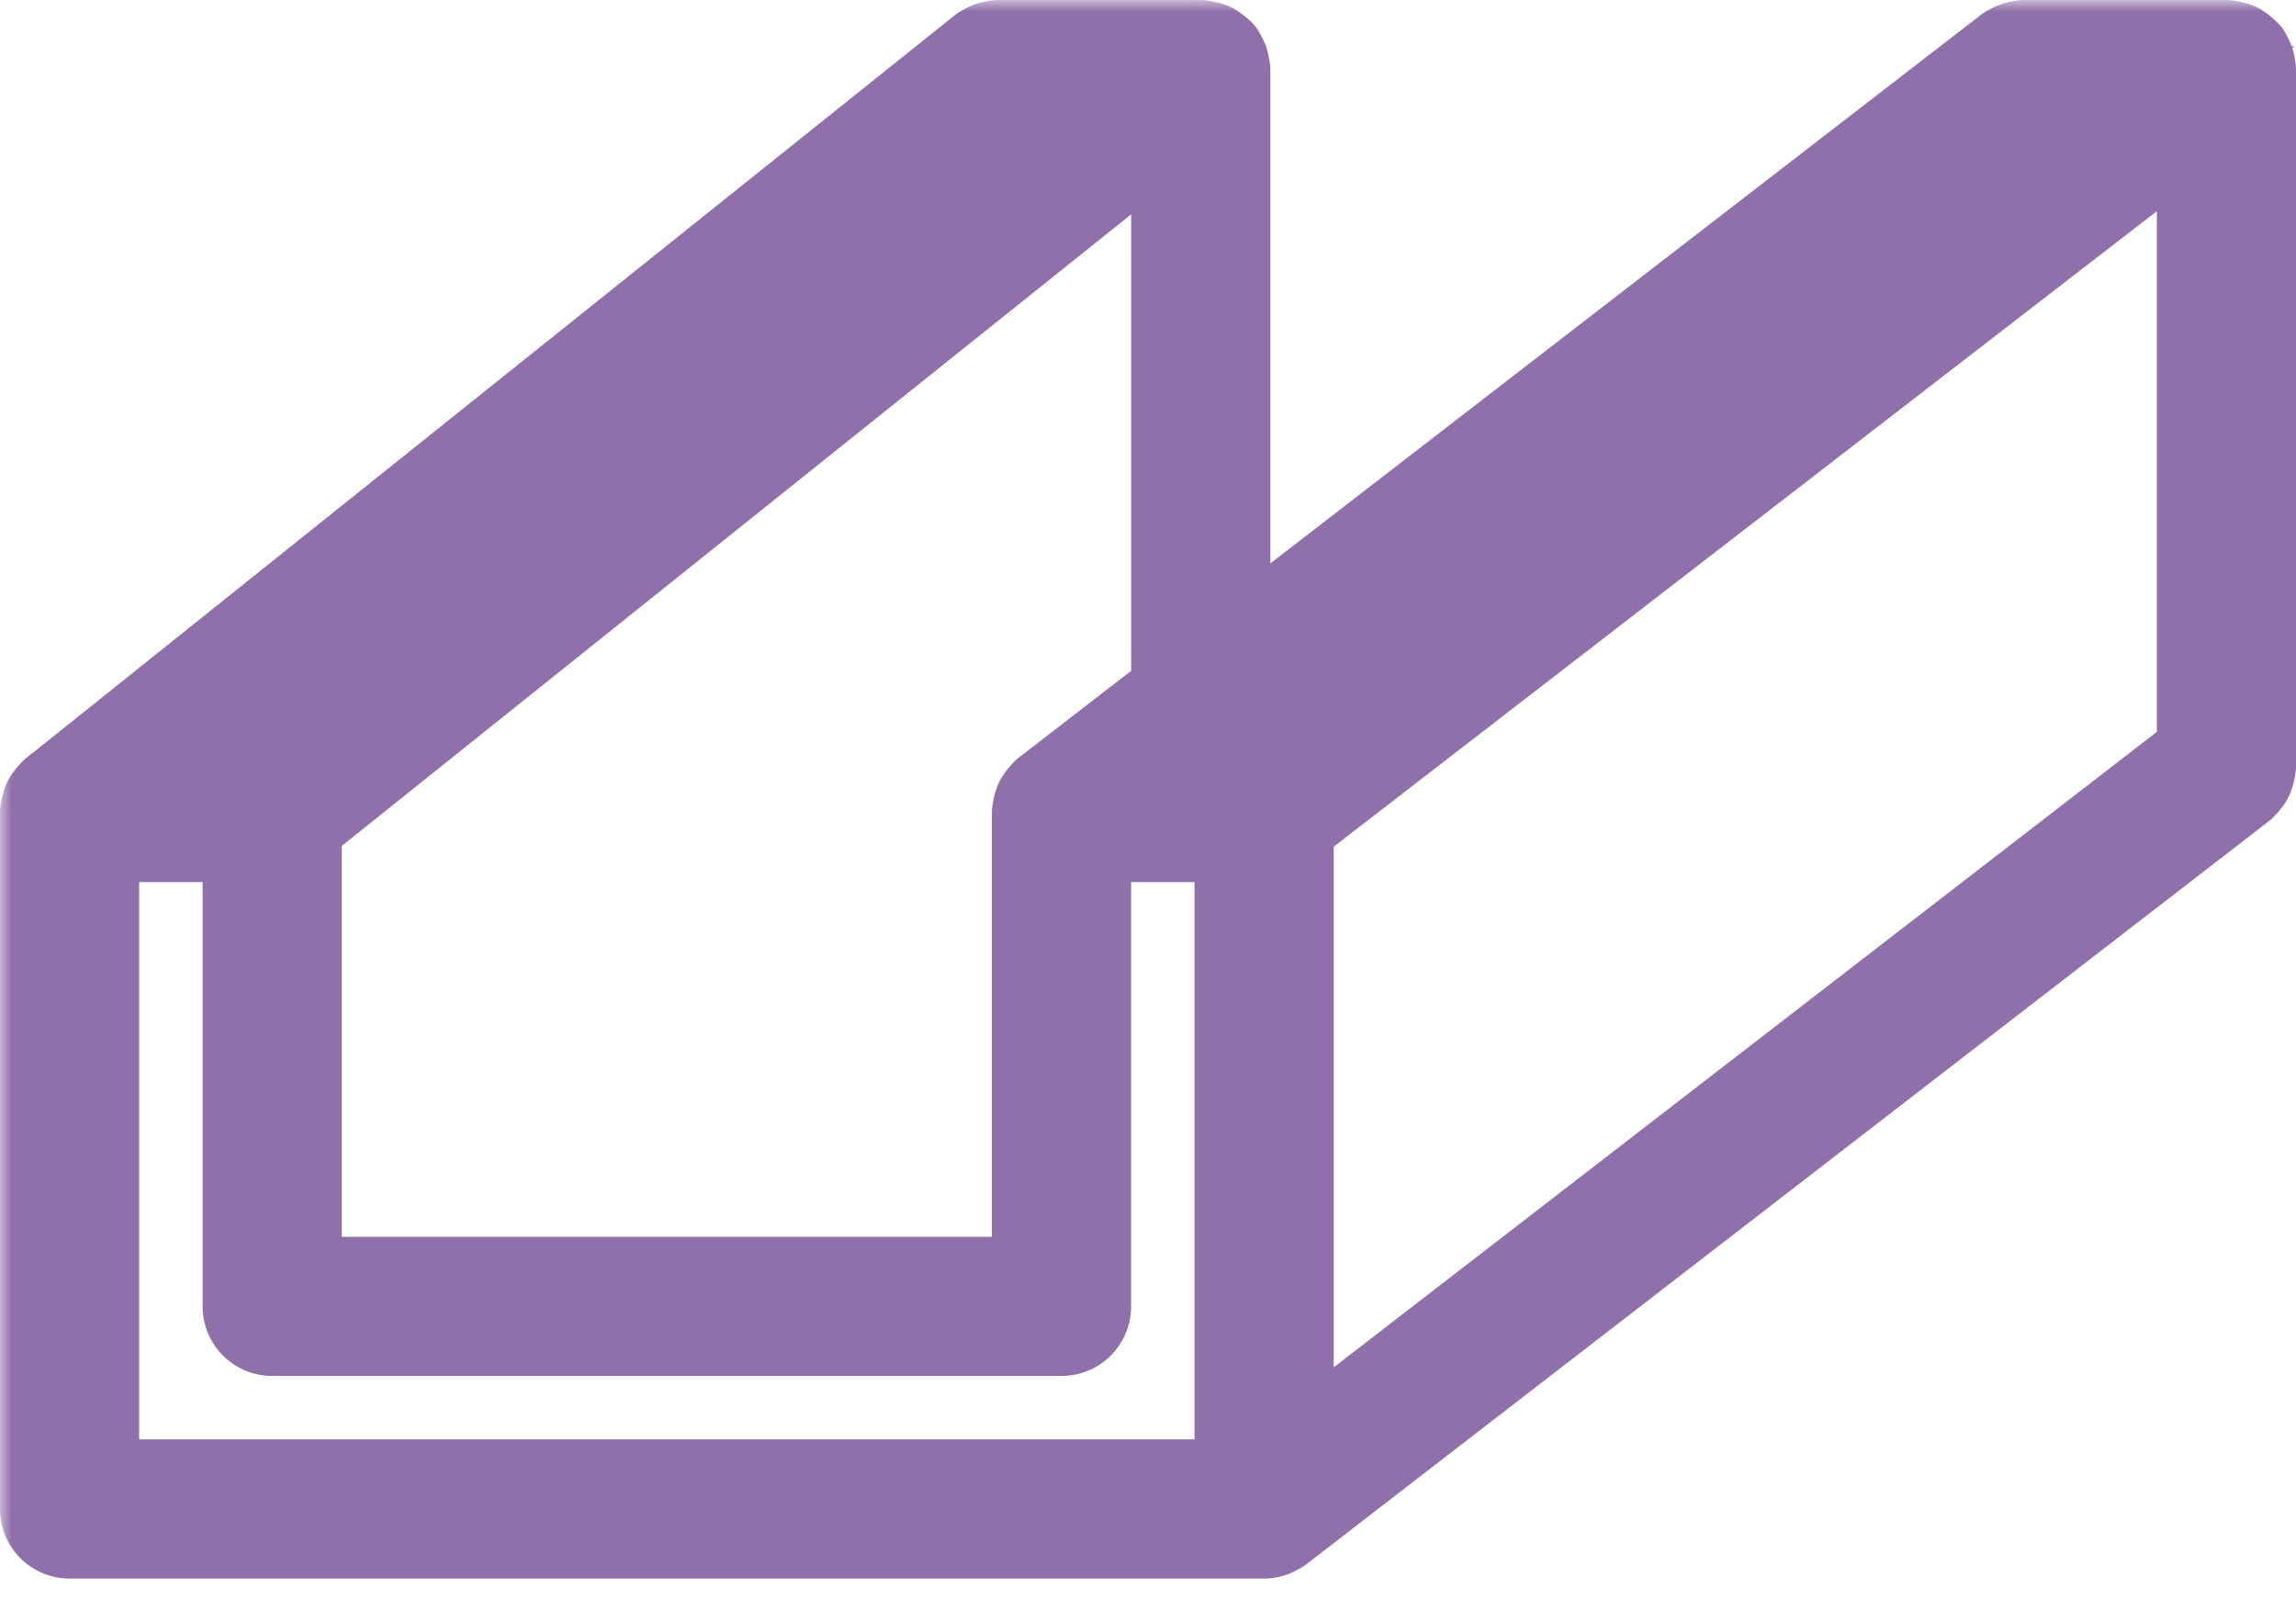 <svg xmlns="http://www.w3.org/2000/svg" fill="none" viewBox="0 0 99 69" height="69" width="99">
<mask fill="black" height="69" width="100" y="0" x="0" maskUnits="userSpaceOnUse" id="path-1-outside-1_3930_30995">
<rect height="69" width="100" fill="white"></rect>
<path d="M97 3.002C97 2.96 96.981 2.924 96.976 2.883C96.968 2.814 96.958 2.748 96.936 2.681C96.914 2.617 96.882 2.56 96.848 2.503C96.827 2.466 96.819 2.425 96.792 2.39C96.778 2.372 96.758 2.364 96.742 2.347C96.698 2.297 96.647 2.259 96.595 2.219C96.542 2.179 96.492 2.139 96.435 2.111C96.383 2.086 96.329 2.073 96.273 2.057C96.202 2.036 96.132 2.018 96.058 2.014C96.037 2.013 96.021 2.002 96 2.002H87.265C87.223 2.002 87.187 2.021 87.146 2.026C87.079 2.034 87.013 2.044 86.948 2.066C86.881 2.089 86.822 2.122 86.762 2.157C86.727 2.178 86.687 2.185 86.654 2.21L52.774 28.362V3.001C52.774 2.957 52.754 2.918 52.749 2.876C52.74 2.807 52.731 2.741 52.708 2.674C52.685 2.608 52.65 2.551 52.614 2.492C52.592 2.455 52.584 2.412 52.555 2.377C52.543 2.362 52.526 2.356 52.513 2.342C52.465 2.289 52.409 2.249 52.351 2.207C52.303 2.172 52.258 2.134 52.205 2.108C52.148 2.081 52.088 2.068 52.026 2.052C51.96 2.034 51.896 2.015 51.828 2.011C51.808 2.01 51.793 2 51.773 2C51.771 2 51.77 2.001 51.768 2.001H43.038C42.993 2.001 42.955 2.021 42.911 2.027C42.843 2.035 42.777 2.044 42.711 2.067C42.644 2.09 42.586 2.126 42.527 2.162C42.49 2.184 42.448 2.193 42.414 2.221L2.375 34.25C2.36 34.262 2.354 34.279 2.34 34.292C2.287 34.339 2.248 34.395 2.206 34.451C2.17 34.501 2.131 34.547 2.105 34.601C2.079 34.655 2.067 34.714 2.051 34.773C2.033 34.841 2.014 34.907 2.01 34.978C2.01 34.996 2 35.012 2 35.031V65.059C2 65.612 2.448 66.059 3 66.059H54.506C54.626 66.059 54.746 66.032 54.861 65.988C54.902 65.971 54.937 65.948 54.975 65.926C55.022 65.901 55.073 65.884 55.117 65.851L96.611 33.82C96.629 33.807 96.636 33.787 96.652 33.773C96.705 33.727 96.745 33.673 96.787 33.617C96.824 33.568 96.862 33.521 96.889 33.467C96.916 33.411 96.931 33.352 96.948 33.292C96.967 33.225 96.984 33.161 96.988 33.092C96.99 33.071 97.001 33.052 97.001 33.03L97 3.002ZM43.389 4.002H48.922L11.385 34.031H5.851L43.389 4.002ZM4 36.031H10.736V56.324C10.736 56.877 11.184 57.324 11.736 57.324H45.771C46.323 57.324 46.771 56.877 46.771 56.324V36.031H53.506V64.059H4V36.031ZM87.605 4.002H93.066L54.165 34.031H48.703L87.605 4.002ZM55.506 35.523L95 5.036V32.538L55.506 63.023V35.523ZM45.16 34.239C45.143 34.252 45.135 34.272 45.119 34.286C45.066 34.332 45.025 34.386 44.983 34.443C44.946 34.493 44.908 34.539 44.881 34.594C44.854 34.649 44.84 34.708 44.823 34.768C44.804 34.835 44.786 34.899 44.782 34.969C44.781 34.99 44.769 35.009 44.769 35.031V55.324H12.736V35.511L50.774 5.081V29.906L45.16 34.239Z"></path>
</mask>
<path fill="#9070AB" d="M97 3.002C97 2.96 96.981 2.924 96.976 2.883C96.968 2.814 96.958 2.748 96.936 2.681C96.914 2.617 96.882 2.56 96.848 2.503C96.827 2.466 96.819 2.425 96.792 2.39C96.778 2.372 96.758 2.364 96.742 2.347C96.698 2.297 96.647 2.259 96.595 2.219C96.542 2.179 96.492 2.139 96.435 2.111C96.383 2.086 96.329 2.073 96.273 2.057C96.202 2.036 96.132 2.018 96.058 2.014C96.037 2.013 96.021 2.002 96 2.002H87.265C87.223 2.002 87.187 2.021 87.146 2.026C87.079 2.034 87.013 2.044 86.948 2.066C86.881 2.089 86.822 2.122 86.762 2.157C86.727 2.178 86.687 2.185 86.654 2.21L52.774 28.362V3.001C52.774 2.957 52.754 2.918 52.749 2.876C52.74 2.807 52.731 2.741 52.708 2.674C52.685 2.608 52.65 2.551 52.614 2.492C52.592 2.455 52.584 2.412 52.555 2.377C52.543 2.362 52.526 2.356 52.513 2.342C52.465 2.289 52.409 2.249 52.351 2.207C52.303 2.172 52.258 2.134 52.205 2.108C52.148 2.081 52.088 2.068 52.026 2.052C51.96 2.034 51.896 2.015 51.828 2.011C51.808 2.01 51.793 2 51.773 2C51.771 2 51.77 2.001 51.768 2.001H43.038C42.993 2.001 42.955 2.021 42.911 2.027C42.843 2.035 42.777 2.044 42.711 2.067C42.644 2.09 42.586 2.126 42.527 2.162C42.49 2.184 42.448 2.193 42.414 2.221L2.375 34.25C2.36 34.262 2.354 34.279 2.34 34.292C2.287 34.339 2.248 34.395 2.206 34.451C2.17 34.501 2.131 34.547 2.105 34.601C2.079 34.655 2.067 34.714 2.051 34.773C2.033 34.841 2.014 34.907 2.01 34.978C2.01 34.996 2 35.012 2 35.031V65.059C2 65.612 2.448 66.059 3 66.059H54.506C54.626 66.059 54.746 66.032 54.861 65.988C54.902 65.971 54.937 65.948 54.975 65.926C55.022 65.901 55.073 65.884 55.117 65.851L96.611 33.82C96.629 33.807 96.636 33.787 96.652 33.773C96.705 33.727 96.745 33.673 96.787 33.617C96.824 33.568 96.862 33.521 96.889 33.467C96.916 33.411 96.931 33.352 96.948 33.292C96.967 33.225 96.984 33.161 96.988 33.092C96.99 33.071 97.001 33.052 97.001 33.03L97 3.002ZM43.389 4.002H48.922L11.385 34.031H5.851L43.389 4.002ZM4 36.031H10.736V56.324C10.736 56.877 11.184 57.324 11.736 57.324H45.771C46.323 57.324 46.771 56.877 46.771 56.324V36.031H53.506V64.059H4V36.031ZM87.605 4.002H93.066L54.165 34.031H48.703L87.605 4.002ZM55.506 35.523L95 5.036V32.538L55.506 63.023V35.523ZM45.16 34.239C45.143 34.252 45.135 34.272 45.119 34.286C45.066 34.332 45.025 34.386 44.983 34.443C44.946 34.493 44.908 34.539 44.881 34.594C44.854 34.649 44.84 34.708 44.823 34.768C44.804 34.835 44.786 34.899 44.782 34.969C44.781 34.99 44.769 35.009 44.769 35.031V55.324H12.736V35.511L50.774 5.081V29.906L45.16 34.239Z"></path>
<path mask="url(#path-1-outside-1_3930_30995)" fill="#9070AB" d="M97 3.002H95V3.002L97 3.002ZM96.976 2.883L94.989 3.113L94.991 3.125L96.976 2.883ZM96.936 2.681L98.836 2.057L98.832 2.044L98.827 2.031L96.936 2.681ZM96.848 2.503L95.109 3.49L95.119 3.509L95.13 3.528L96.848 2.503ZM96.792 2.39L98.376 1.168L98.371 1.162L96.792 2.39ZM96.742 2.347L95.241 3.668L95.263 3.693L95.286 3.718L96.742 2.347ZM96.595 2.219L97.814 0.634L97.807 0.628L97.8 0.623L96.595 2.219ZM96.435 2.111L97.317 0.316L97.309 0.312L97.302 0.308L96.435 2.111ZM96.273 2.057L95.706 3.975L95.715 3.978L95.724 3.98L96.273 2.057ZM96.058 2.014L96.166 0.017L96.153 0.016L96.058 2.014ZM87.146 2.026L87.383 4.012L87.388 4.011L87.146 2.026ZM86.948 2.066L86.307 0.172L86.299 0.174L86.948 2.066ZM86.762 2.157L85.754 0.429L85.744 0.436L85.733 0.442L86.762 2.157ZM86.654 2.21L85.446 0.616L85.439 0.621L85.432 0.627L86.654 2.21ZM52.774 28.362H50.774V32.432L53.996 29.945L52.774 28.362ZM52.749 2.876L54.735 2.64L54.734 2.628L54.732 2.617L52.749 2.876ZM52.708 2.674L54.6 2.025L54.597 2.016L52.708 2.674ZM52.614 2.492L50.895 3.514L50.901 3.524L50.907 3.534L52.614 2.492ZM52.555 2.377L50.993 3.626L51.004 3.64L51.015 3.653L52.555 2.377ZM52.513 2.342L51.031 3.685L51.039 3.694L51.047 3.703L52.513 2.342ZM52.351 2.207L51.173 3.823L51.178 3.827L52.351 2.207ZM52.205 2.108L53.086 0.312L53.074 0.306L53.061 0.301L52.205 2.108ZM52.026 2.052L51.5 3.982L51.513 3.985L51.526 3.989L52.026 2.052ZM51.828 2.011L51.945 0.014L51.937 0.014L51.928 0.013L51.828 2.011ZM42.911 2.027L43.145 4.013L43.163 4.011L43.181 4.009L42.911 2.027ZM42.711 2.067L43.36 3.959L43.369 3.956L42.711 2.067ZM42.527 2.162L43.549 3.881L43.559 3.875L43.569 3.869L42.527 2.162ZM42.414 2.221L43.663 3.783L43.674 3.774L43.685 3.765L42.414 2.221ZM2.375 34.25L1.126 32.688L1.126 32.688L2.375 34.25ZM2.34 34.292L3.667 35.788L3.684 35.773L3.701 35.758L2.34 34.292ZM2.206 34.451L0.606 33.251L0.594 33.267L0.583 33.282L2.206 34.451ZM2.051 34.773L0.121 34.249L0.118 34.261L2.051 34.773ZM2.01 34.978L0.013 34.865L0.01 34.922V34.978H2.01ZM54.861 65.988L55.576 67.856L55.602 67.846L55.627 67.835L54.861 65.988ZM54.975 65.926L54.036 64.16L54.004 64.177L53.973 64.195L54.975 65.926ZM55.117 65.851L56.317 67.451L56.328 67.443L56.339 67.434L55.117 65.851ZM96.611 33.82L95.44 32.199L95.414 32.217L95.389 32.237L96.611 33.82ZM96.652 33.773L95.341 32.263L95.335 32.268L96.652 33.773ZM96.787 33.617L95.191 32.412L95.187 32.417L96.787 33.617ZM96.889 33.467L98.678 34.361L98.684 34.349L98.691 34.336L96.889 33.467ZM96.948 33.292L95.024 32.746L95.024 32.747L96.948 33.292ZM96.988 33.092L94.997 32.902L94.993 32.939L94.991 32.976L96.988 33.092ZM97.001 33.03H99.001V33.03L97.001 33.03ZM43.389 4.002V2.002H42.688L42.14 2.44L43.389 4.002ZM48.922 4.002L50.171 5.564L54.624 2.002H48.922V4.002ZM11.385 34.031V36.031H12.087L12.634 35.593L11.385 34.031ZM5.851 34.031L4.602 32.469L0.149 36.031H5.851V34.031ZM4 36.031V34.031H2V36.031H4ZM10.736 36.031H12.736V34.031H10.736V36.031ZM46.771 36.031V34.031H44.771V36.031H46.771ZM53.506 36.031H55.506V34.031H53.506V36.031ZM53.506 64.059V66.059H55.506V64.059H53.506ZM4 64.059H2V66.059H4V64.059ZM87.605 4.002V2.002H86.923L86.383 2.419L87.605 4.002ZM93.066 4.002L94.288 5.585L98.93 2.002H93.066V4.002ZM54.165 34.031V36.031H54.847L55.387 35.614L54.165 34.031ZM48.703 34.031L47.481 32.448L42.839 36.031H48.703V34.031ZM55.506 35.523L54.284 33.94L53.506 34.54V35.523H55.506ZM95 5.036H97V0.966L93.778 3.453L95 5.036ZM95 32.538L96.222 34.121L97 33.521V32.538H95ZM55.506 63.023H53.506V67.093L56.728 64.606L55.506 63.023ZM45.16 34.239L46.375 35.828L46.382 35.822L45.16 34.239ZM45.119 34.286L46.43 35.797L46.436 35.791L45.119 34.286ZM44.983 34.443L46.591 35.633L46.593 35.629L44.983 34.443ZM44.823 34.768L46.747 35.314L46.747 35.313L44.823 34.768ZM44.782 34.969L42.785 34.855L42.785 34.864L42.784 34.874L44.782 34.969ZM44.769 55.324V57.324H46.769V55.324H44.769ZM12.736 55.324H10.736V57.324H12.736V55.324ZM12.736 35.511L11.487 33.949L10.736 34.55V35.511H12.736ZM50.774 5.081H52.774V0.92L49.525 3.519L50.774 5.081ZM50.774 29.906L51.996 31.489L52.774 30.889V29.906H50.774ZM99 3.002C99 2.84 98.981 2.703 98.963 2.603C98.945 2.508 98.924 2.432 98.917 2.407C98.916 2.405 98.907 2.373 98.912 2.388C98.912 2.39 98.916 2.403 98.921 2.421C98.93 2.458 98.949 2.537 98.961 2.641L94.991 3.125C95.006 3.249 95.029 3.348 95.043 3.405C95.05 3.433 95.057 3.456 95.06 3.467C95.061 3.472 95.063 3.477 95.063 3.478C95.064 3.48 95.063 3.479 95.063 3.477C95.061 3.473 95.057 3.457 95.052 3.435C95.046 3.412 95.039 3.38 95.031 3.34C95.016 3.259 95 3.143 95 3.002H99ZM98.963 2.653C98.951 2.548 98.923 2.32 98.836 2.057L95.036 3.305C94.993 3.176 94.985 3.08 94.989 3.113L98.963 2.653ZM98.827 2.031C98.734 1.758 98.609 1.552 98.566 1.478L95.13 3.528C95.141 3.545 95.13 3.529 95.115 3.499C95.099 3.466 95.071 3.408 95.045 3.331L98.827 2.031ZM98.587 1.516C98.632 1.595 98.66 1.659 98.671 1.685C98.677 1.698 98.681 1.707 98.68 1.705C98.68 1.704 98.68 1.704 98.679 1.702C98.678 1.701 98.678 1.699 98.677 1.697C98.675 1.693 98.672 1.686 98.669 1.678C98.647 1.626 98.557 1.404 98.376 1.168L95.208 3.612C95.128 3.508 95.073 3.413 95.036 3.342C95.001 3.275 94.979 3.223 94.975 3.213C94.974 3.21 94.971 3.204 94.976 3.216C94.979 3.223 94.987 3.242 94.997 3.265C95.016 3.31 95.053 3.393 95.109 3.49L98.587 1.516ZM98.371 1.162C98.269 1.031 98.167 0.933 98.09 0.866C98.018 0.804 97.956 0.76 97.945 0.752C97.943 0.75 97.942 0.749 97.941 0.748C97.94 0.748 97.94 0.747 97.939 0.747C97.939 0.747 97.939 0.747 97.939 0.747C97.939 0.747 97.941 0.749 97.945 0.751C97.952 0.757 97.97 0.77 97.992 0.787C98.037 0.823 98.114 0.886 98.198 0.976L95.286 3.718C95.378 3.816 95.463 3.887 95.517 3.929C95.544 3.95 95.566 3.967 95.577 3.975C95.583 3.98 95.588 3.983 95.59 3.984C95.593 3.987 95.591 3.985 95.59 3.985C95.587 3.983 95.573 3.972 95.553 3.957C95.534 3.942 95.505 3.919 95.471 3.89C95.402 3.83 95.308 3.74 95.213 3.618L98.371 1.162ZM98.243 1.026C98.045 0.8 97.82 0.638 97.814 0.634L95.376 3.804C95.397 3.82 95.398 3.821 95.404 3.826C95.406 3.828 95.399 3.822 95.386 3.812C95.362 3.791 95.305 3.742 95.241 3.668L98.243 1.026ZM97.8 0.623C97.796 0.62 97.793 0.617 97.785 0.611C97.779 0.607 97.769 0.599 97.759 0.591C97.738 0.576 97.706 0.552 97.669 0.526C97.594 0.473 97.473 0.393 97.317 0.316L95.553 3.906C95.454 3.857 95.386 3.811 95.364 3.795C95.353 3.787 95.347 3.783 95.353 3.787C95.355 3.789 95.359 3.791 95.365 3.797C95.371 3.801 95.38 3.808 95.39 3.815L97.8 0.623ZM97.302 0.308C97.155 0.238 97.028 0.195 96.948 0.17C96.909 0.158 96.874 0.148 96.855 0.143C96.826 0.135 96.832 0.137 96.822 0.134L95.724 3.98C95.737 3.984 95.748 3.987 95.756 3.989C95.766 3.992 95.769 3.993 95.774 3.994C95.782 3.997 95.775 3.995 95.763 3.991C95.737 3.983 95.663 3.959 95.568 3.913L97.302 0.308ZM96.84 0.139C96.74 0.11 96.485 0.034 96.166 0.017L95.95 4.011C95.859 4.006 95.789 3.994 95.748 3.985C95.71 3.977 95.689 3.97 95.706 3.975L96.84 0.139ZM96.153 0.016C96.311 0.024 96.438 0.049 96.519 0.069C96.559 0.079 96.59 0.088 96.606 0.093C96.619 0.097 96.633 0.101 96.623 0.098C96.618 0.096 96.596 0.089 96.568 0.082C96.539 0.073 96.496 0.062 96.443 0.05C96.334 0.026 96.183 0.002 96 0.002V4.002C95.915 4.002 95.836 3.996 95.766 3.988C95.696 3.979 95.636 3.968 95.587 3.957C95.539 3.947 95.501 3.936 95.476 3.929C95.463 3.926 95.453 3.923 95.447 3.921C95.44 3.919 95.436 3.918 95.435 3.918C95.435 3.917 95.435 3.917 95.435 3.917C95.435 3.917 95.436 3.918 95.436 3.918C95.437 3.918 95.439 3.919 95.442 3.92C95.447 3.921 95.455 3.924 95.466 3.927C95.487 3.933 95.523 3.943 95.567 3.954C95.657 3.976 95.794 4.004 95.963 4.012L96.153 0.016ZM96 0.002H87.265V4.002H96V0.002ZM87.265 0.002C87.103 0.002 86.966 0.02 86.866 0.039C86.771 0.057 86.695 0.078 86.67 0.085C86.668 0.086 86.636 0.094 86.651 0.09C86.653 0.09 86.666 0.086 86.684 0.082C86.721 0.072 86.8 0.053 86.904 0.041L87.388 4.011C87.512 3.996 87.611 3.973 87.668 3.959C87.696 3.952 87.719 3.945 87.73 3.942C87.735 3.941 87.74 3.939 87.741 3.939C87.743 3.938 87.742 3.939 87.74 3.939C87.736 3.941 87.719 3.945 87.698 3.95C87.675 3.956 87.643 3.963 87.603 3.971C87.522 3.986 87.406 4.002 87.265 4.002V0.002ZM86.909 0.04C86.815 0.051 86.578 0.08 86.307 0.172L87.589 3.96C87.514 3.986 87.454 3.999 87.418 4.006C87.386 4.012 87.367 4.014 87.383 4.012L86.909 0.04ZM86.299 0.174C86.027 0.267 85.819 0.391 85.754 0.429L87.77 3.885C87.794 3.87 87.781 3.879 87.756 3.891C87.726 3.906 87.671 3.932 87.597 3.958L86.299 0.174ZM85.733 0.442C85.825 0.387 85.9 0.353 85.937 0.337C85.955 0.329 85.969 0.323 85.971 0.322C85.972 0.322 85.973 0.322 85.97 0.323C85.968 0.324 85.962 0.326 85.956 0.329C85.935 0.337 85.864 0.366 85.781 0.408C85.692 0.452 85.574 0.519 85.446 0.616L87.862 3.804C87.75 3.889 87.65 3.945 87.579 3.98C87.544 3.998 87.515 4.011 87.495 4.02C87.476 4.028 87.462 4.034 87.459 4.035C87.457 4.036 87.456 4.036 87.459 4.035C87.46 4.035 87.466 4.033 87.471 4.03C87.483 4.026 87.506 4.016 87.533 4.004C87.588 3.981 87.682 3.937 87.791 3.872L85.733 0.442ZM85.432 0.627L51.552 26.779L53.996 29.945L87.876 3.793L85.432 0.627ZM54.774 28.362V3.001H50.774V28.362H54.774ZM54.774 3.001C54.774 2.838 54.755 2.702 54.737 2.603C54.719 2.509 54.699 2.434 54.692 2.409C54.691 2.404 54.683 2.376 54.687 2.388C54.687 2.389 54.69 2.401 54.695 2.419C54.703 2.454 54.722 2.534 54.735 2.64L50.763 3.112C50.778 3.239 50.802 3.34 50.815 3.395C50.822 3.423 50.829 3.446 50.832 3.457C50.833 3.462 50.835 3.467 50.835 3.468C50.836 3.47 50.835 3.469 50.835 3.467C50.834 3.463 50.829 3.448 50.824 3.426C50.819 3.405 50.812 3.373 50.804 3.335C50.79 3.257 50.774 3.142 50.774 3.001H54.774ZM54.732 2.617C54.725 2.564 54.697 2.308 54.6 2.025L50.816 3.323C50.788 3.241 50.774 3.176 50.768 3.141C50.763 3.114 50.761 3.096 50.766 3.135L54.732 2.617ZM54.597 2.016C54.492 1.715 54.338 1.478 54.321 1.45L50.907 3.534C50.912 3.542 50.915 3.547 50.917 3.551C50.92 3.555 50.92 3.556 50.92 3.556C50.92 3.556 50.919 3.554 50.916 3.55C50.914 3.545 50.91 3.539 50.906 3.53C50.888 3.497 50.853 3.428 50.819 3.332L54.597 2.016ZM54.333 1.47C54.386 1.558 54.418 1.631 54.431 1.659C54.437 1.673 54.441 1.684 54.44 1.681C54.44 1.681 54.44 1.68 54.439 1.679C54.439 1.678 54.438 1.676 54.437 1.673C54.435 1.669 54.432 1.662 54.428 1.653C54.405 1.597 54.304 1.353 54.095 1.101L51.015 3.653C50.922 3.541 50.858 3.436 50.816 3.358C50.775 3.285 50.751 3.226 50.746 3.215C50.744 3.21 50.741 3.203 50.746 3.216C50.749 3.223 50.758 3.244 50.769 3.268C50.789 3.316 50.831 3.407 50.895 3.514L54.333 1.47ZM54.117 1.128C54.009 0.993 53.903 0.895 53.822 0.828C53.748 0.766 53.683 0.722 53.676 0.717C53.663 0.708 53.676 0.717 53.681 0.721C53.691 0.728 53.713 0.743 53.74 0.764C53.794 0.805 53.883 0.878 53.979 0.981L51.047 3.703C51.15 3.813 51.245 3.892 51.307 3.939C51.337 3.962 51.362 3.98 51.376 3.99C51.383 3.995 51.389 3.999 51.391 4C51.393 4.001 51.394 4.002 51.394 4.002C51.394 4.002 51.394 4.002 51.393 4.002C51.391 4 51.376 3.989 51.356 3.975C51.335 3.96 51.304 3.936 51.268 3.906C51.194 3.845 51.095 3.753 50.993 3.626L54.117 1.128ZM53.995 0.999C53.782 0.764 53.546 0.603 53.524 0.587L51.178 3.827C51.197 3.84 51.2 3.843 51.204 3.846C51.205 3.847 51.197 3.841 51.184 3.83C51.157 3.808 51.098 3.759 51.031 3.685L53.995 0.999ZM53.529 0.591C53.533 0.594 53.536 0.596 53.519 0.583C53.508 0.575 53.479 0.553 53.446 0.529C53.379 0.481 53.253 0.395 53.086 0.312L51.324 3.904C51.21 3.847 51.133 3.793 51.114 3.779C51.105 3.773 51.1 3.769 51.112 3.778C51.118 3.783 51.145 3.803 51.173 3.823L53.529 0.591ZM53.061 0.301C52.901 0.225 52.761 0.18 52.672 0.154C52.628 0.142 52.59 0.132 52.567 0.126C52.525 0.115 52.546 0.121 52.526 0.115L51.526 3.989C51.54 3.992 51.552 3.995 51.56 3.997C51.569 3.999 51.573 4 51.577 4.002C51.585 4.003 51.577 4.002 51.563 3.997C51.534 3.989 51.452 3.964 51.349 3.915L53.061 0.301ZM52.552 0.122C52.549 0.122 52.459 0.096 52.374 0.077C52.276 0.054 52.127 0.025 51.945 0.014L51.711 4.008C51.597 4.001 51.514 3.983 51.481 3.976C51.465 3.972 51.455 3.969 51.46 3.971C51.462 3.971 51.465 3.972 51.472 3.974C51.477 3.975 51.49 3.979 51.5 3.982L52.552 0.122ZM51.928 0.013C52.078 0.021 52.199 0.045 52.277 0.063C52.315 0.072 52.344 0.081 52.36 0.085C52.372 0.088 52.386 0.093 52.375 0.089C52.371 0.088 52.349 0.082 52.322 0.074C52.293 0.066 52.25 0.055 52.199 0.044C52.093 0.022 51.947 0 51.773 0V4C51.692 4 51.617 3.995 51.549 3.987C51.481 3.979 51.423 3.969 51.376 3.959C51.329 3.949 51.291 3.939 51.266 3.932C51.254 3.929 51.244 3.926 51.237 3.924C51.231 3.922 51.226 3.921 51.226 3.921C51.226 3.921 51.225 3.921 51.226 3.921C51.227 3.921 51.229 3.922 51.231 3.922C51.236 3.924 51.244 3.926 51.254 3.929C51.274 3.935 51.308 3.944 51.351 3.955C51.438 3.975 51.568 4 51.728 4.009L51.928 0.013ZM51.773 0C51.731 0 51.689 0.001 51.648 0.004C51.607 0.006 51.567 0.01 51.528 0.015C51.45 0.025 51.38 0.038 51.321 0.052C51.263 0.065 51.215 0.079 51.184 0.088C51.169 0.093 51.157 0.097 51.149 0.1C51.145 0.101 51.142 0.102 51.14 0.103C51.139 0.103 51.138 0.103 51.138 0.103C51.137 0.103 51.137 0.103 51.137 0.103C51.137 0.104 51.137 0.104 51.137 0.104C51.137 0.104 51.137 0.104 51.137 0.104C51.136 0.104 51.138 0.103 51.14 0.103C51.141 0.102 51.145 0.101 51.148 0.1C51.156 0.097 51.168 0.093 51.183 0.089C51.214 0.079 51.261 0.066 51.319 0.052C51.378 0.039 51.447 0.025 51.525 0.016C51.563 0.011 51.603 0.007 51.644 0.005C51.685 0.002 51.726 0.001 51.768 0.001V4.001C51.81 4.001 51.852 4 51.893 3.997C51.934 3.995 51.974 3.991 52.013 3.986C52.091 3.976 52.16 3.963 52.22 3.949C52.278 3.936 52.326 3.922 52.356 3.913C52.372 3.908 52.384 3.904 52.392 3.901C52.396 3.9 52.399 3.899 52.401 3.898C52.402 3.898 52.403 3.898 52.403 3.898C52.404 3.898 52.404 3.898 52.404 3.898C52.404 3.897 52.404 3.897 52.404 3.897C52.404 3.897 52.404 3.897 52.404 3.897C52.404 3.897 52.403 3.898 52.401 3.898C52.4 3.899 52.397 3.9 52.393 3.901C52.385 3.904 52.373 3.908 52.358 3.912C52.327 3.922 52.28 3.935 52.222 3.949C52.163 3.962 52.094 3.976 52.017 3.985C51.978 3.99 51.938 3.994 51.897 3.996C51.856 3.999 51.815 4 51.773 4V0ZM51.768 0.001H43.038V4.001H51.768V0.001ZM43.038 0.001C42.727 0.001 42.486 0.072 42.437 0.085C42.427 0.088 42.406 0.094 42.413 0.092C42.413 0.092 42.416 0.091 42.42 0.09C42.424 0.089 42.431 0.087 42.44 0.085C42.472 0.076 42.545 0.058 42.641 0.045L43.181 4.009C43.299 3.993 43.394 3.97 43.447 3.956C43.473 3.949 43.495 3.943 43.504 3.94C43.507 3.94 43.509 3.939 43.511 3.938C43.513 3.938 43.513 3.938 43.514 3.937C43.516 3.937 43.514 3.938 43.511 3.938C43.504 3.94 43.447 3.956 43.371 3.97C43.29 3.986 43.176 4.001 43.038 4.001V0.001ZM42.677 0.041C42.606 0.049 42.346 0.076 42.053 0.178L43.369 3.956C43.283 3.986 43.212 4.001 43.173 4.008C43.138 4.015 43.117 4.017 43.145 4.013L42.677 0.041ZM42.062 0.175C41.751 0.282 41.504 0.443 41.485 0.455L43.569 3.869C43.578 3.863 43.582 3.861 43.588 3.858C43.59 3.856 43.591 3.855 43.593 3.855C43.593 3.854 43.593 3.854 43.594 3.854C43.594 3.854 43.594 3.854 43.594 3.854C43.594 3.854 43.594 3.854 43.594 3.854C43.593 3.854 43.593 3.855 43.592 3.855C43.591 3.855 43.59 3.856 43.588 3.858C43.583 3.86 43.577 3.864 43.568 3.868C43.535 3.887 43.462 3.924 43.36 3.959L42.062 0.175ZM41.505 0.443C41.585 0.396 41.649 0.366 41.674 0.354C41.687 0.349 41.696 0.345 41.693 0.346C41.693 0.346 41.692 0.346 41.691 0.347C41.69 0.347 41.688 0.348 41.685 0.349C41.681 0.351 41.674 0.354 41.666 0.358C41.615 0.38 41.383 0.479 41.143 0.677L43.685 3.765C43.578 3.853 43.479 3.915 43.406 3.955C43.337 3.993 43.283 4.016 43.273 4.021C43.269 4.022 43.263 4.025 43.275 4.02C43.282 4.017 43.3 4.009 43.323 3.999C43.367 3.979 43.451 3.939 43.549 3.881L41.505 0.443ZM41.165 0.659L1.126 32.688L3.624 35.812L43.663 3.783L41.165 0.659ZM1.126 32.688C0.991 32.796 0.893 32.902 0.826 32.983C0.764 33.057 0.72 33.122 0.715 33.129C0.706 33.142 0.715 33.129 0.719 33.123C0.726 33.114 0.741 33.092 0.762 33.065C0.803 33.011 0.876 32.922 0.979 32.826L3.701 35.758C3.811 35.655 3.89 35.56 3.937 35.498C3.96 35.468 3.978 35.443 3.988 35.429C3.993 35.422 3.997 35.416 3.998 35.414C3.999 35.412 4 35.411 4 35.411C4 35.411 4 35.411 3.999 35.412C3.998 35.414 3.987 35.429 3.973 35.449C3.958 35.47 3.934 35.501 3.904 35.537C3.843 35.611 3.751 35.71 3.624 35.812L1.126 32.688ZM1.013 32.796C0.874 32.919 0.774 33.036 0.711 33.114C0.679 33.153 0.653 33.188 0.637 33.209C0.629 33.22 0.621 33.231 0.616 33.237C0.611 33.245 0.608 33.248 0.606 33.251L3.806 35.651C3.814 35.64 3.822 35.63 3.827 35.623C3.833 35.615 3.835 35.612 3.837 35.609C3.842 35.603 3.837 35.61 3.827 35.622C3.807 35.647 3.753 35.712 3.667 35.788L1.013 32.796ZM0.583 33.282C0.587 33.277 0.59 33.273 0.578 33.289C0.57 33.3 0.548 33.329 0.524 33.362C0.477 33.428 0.387 33.559 0.303 33.733L3.907 35.469C3.849 35.589 3.792 35.67 3.779 35.687C3.773 35.696 3.769 35.701 3.78 35.687C3.786 35.678 3.807 35.65 3.829 35.62L0.583 33.282ZM0.303 33.733C0.221 33.905 0.175 34.054 0.151 34.136C0.139 34.177 0.13 34.213 0.126 34.23C0.12 34.253 0.12 34.251 0.121 34.249L3.981 35.297C3.99 35.266 3.998 35.234 3.999 35.228C4.003 35.215 4.001 35.222 3.997 35.234C3.99 35.259 3.963 35.351 3.907 35.469L0.303 33.733ZM0.118 34.261C0.116 34.266 0.091 34.356 0.073 34.442C0.051 34.541 0.023 34.688 0.013 34.865L4.007 35.09C4.001 35.197 3.985 35.275 3.978 35.307C3.975 35.322 3.972 35.331 3.973 35.326C3.974 35.324 3.975 35.32 3.977 35.313C3.978 35.308 3.982 35.295 3.984 35.285L0.118 34.261ZM0.01 34.978C0.01 34.798 0.035 34.654 0.054 34.568C0.063 34.525 0.072 34.491 0.077 34.472C0.08 34.462 0.082 34.455 0.083 34.451C0.084 34.448 0.085 34.445 0.084 34.447C0.084 34.448 0.082 34.454 0.08 34.461C0.078 34.468 0.075 34.479 0.072 34.492C0.065 34.517 0.055 34.557 0.044 34.605C0.024 34.703 0 34.85 0 35.031H4C4 35.202 3.977 35.341 3.959 35.429C3.949 35.473 3.94 35.508 3.935 35.529C3.932 35.54 3.929 35.549 3.928 35.554C3.927 35.559 3.926 35.562 3.926 35.561C3.926 35.561 3.926 35.561 3.926 35.561C3.926 35.561 3.926 35.56 3.926 35.56C3.926 35.56 3.926 35.559 3.927 35.558C3.927 35.557 3.928 35.554 3.929 35.551C3.93 35.545 3.933 35.535 3.936 35.523C3.943 35.5 3.953 35.462 3.963 35.415C3.984 35.32 4.01 35.167 4.01 34.978H0.01ZM0 35.031V65.059H4V35.031H0ZM0 65.059C0 66.718 1.345 68.059 3 68.059V64.059C3.551 64.059 4 64.506 4 65.059H0ZM3 68.059H54.506V64.059H3V68.059ZM54.506 68.059C54.923 68.059 55.288 67.966 55.576 67.856L54.146 64.12C54.204 64.098 54.329 64.059 54.506 64.059V68.059ZM55.627 67.835C55.755 67.782 55.854 67.728 55.91 67.696C55.937 67.681 55.961 67.667 55.97 67.661C55.983 67.653 55.98 67.655 55.977 67.657L53.973 64.195C53.95 64.208 53.929 64.221 53.924 64.224C53.914 64.23 53.92 64.227 53.928 64.222C53.947 64.211 54.008 64.177 54.095 64.141L55.627 67.835ZM55.914 67.692C55.896 67.702 55.881 67.709 55.871 67.714C55.862 67.718 55.855 67.721 55.855 67.721C55.838 67.729 55.888 67.706 55.908 67.697C55.971 67.667 56.136 67.587 56.317 67.451L53.917 64.251C53.988 64.198 54.051 64.159 54.098 64.133C54.142 64.107 54.176 64.091 54.187 64.086C54.192 64.084 54.194 64.082 54.19 64.084C54.19 64.085 54.176 64.091 54.166 64.095C54.144 64.106 54.094 64.129 54.036 64.16L55.914 67.692ZM56.339 67.434L97.833 35.403L95.389 32.237L53.895 64.268L56.339 67.434ZM97.782 35.441C97.936 35.33 98.049 35.216 98.127 35.127C98.199 35.045 98.249 34.974 98.258 34.962C98.26 34.958 98.264 34.953 98.263 34.955C98.263 34.955 98.262 34.956 98.261 34.957C98.26 34.958 98.259 34.96 98.257 34.963C98.251 34.972 98.234 34.994 98.213 35.022C98.169 35.078 98.088 35.174 97.969 35.278L95.335 32.268C95.208 32.379 95.121 32.483 95.07 32.547C95.045 32.579 95.026 32.605 95.016 32.618C95.011 32.625 95.007 32.631 95.006 32.633C95.004 32.636 95.005 32.633 95.006 32.632C95.009 32.628 95.022 32.611 95.039 32.588C95.057 32.564 95.084 32.53 95.119 32.491C95.189 32.41 95.295 32.303 95.44 32.199L97.782 35.441ZM97.963 35.283C98.206 35.073 98.371 34.838 98.387 34.817L95.187 32.417C95.174 32.435 95.171 32.438 95.169 32.441C95.169 32.441 95.175 32.432 95.187 32.418C95.211 32.39 95.263 32.33 95.341 32.263L97.963 35.283ZM98.383 34.822C98.409 34.788 98.372 34.837 98.41 34.787C98.424 34.769 98.446 34.738 98.472 34.702C98.523 34.631 98.602 34.514 98.678 34.361L95.1 32.573C95.149 32.474 95.196 32.407 95.212 32.385C95.22 32.374 95.224 32.368 95.22 32.374C95.218 32.377 95.215 32.38 95.21 32.387C95.206 32.392 95.198 32.402 95.191 32.412L98.383 34.822ZM98.691 34.336C98.76 34.192 98.803 34.066 98.829 33.984C98.842 33.943 98.853 33.907 98.859 33.883C98.862 33.872 98.866 33.861 98.868 33.854C98.87 33.845 98.871 33.841 98.872 33.837L95.024 32.747C95.021 32.758 95.018 32.769 95.016 32.775C95.014 32.783 95.013 32.787 95.012 32.79C95.01 32.796 95.011 32.79 95.015 32.778C95.023 32.754 95.045 32.686 95.088 32.598L98.691 34.336ZM98.872 33.838C98.891 33.772 98.967 33.519 98.985 33.208L94.991 32.976C94.997 32.882 95.01 32.81 95.019 32.771C95.026 32.737 95.032 32.717 95.024 32.746L98.872 33.838ZM98.979 33.282C98.966 33.418 98.941 33.523 98.927 33.577C98.92 33.605 98.914 33.625 98.912 33.633C98.911 33.637 98.91 33.64 98.91 33.639C98.91 33.638 98.91 33.638 98.91 33.638C98.911 33.637 98.911 33.637 98.911 33.636C98.911 33.635 98.912 33.632 98.913 33.63C98.917 33.614 98.939 33.541 98.959 33.446C98.979 33.346 99.001 33.203 99.001 33.03H95.001C95.001 32.868 95.021 32.736 95.04 32.646C95.049 32.601 95.058 32.565 95.065 32.54C95.071 32.516 95.076 32.498 95.078 32.493C95.078 32.491 95.079 32.489 95.078 32.492C95.078 32.493 95.076 32.499 95.074 32.505C95.07 32.518 95.063 32.544 95.055 32.576C95.038 32.64 95.011 32.756 94.997 32.902L98.979 33.282ZM99.001 33.03L99 3.002L95 3.002L95.001 33.03L99.001 33.03ZM43.389 6.002H48.922V2.002H43.389V6.002ZM47.673 2.44L10.136 32.469L12.634 35.593L50.171 5.564L47.673 2.44ZM11.385 32.031H5.851V36.031H11.385V32.031ZM7.1 35.593L44.638 5.564L42.14 2.44L4.602 32.469L7.1 35.593ZM4 38.031H10.736V34.031H4V38.031ZM8.736 36.031V56.324H12.736V36.031H8.736ZM8.736 56.324C8.736 57.983 10.081 59.324 11.736 59.324V55.324C12.287 55.324 12.736 55.771 12.736 56.324H8.736ZM11.736 59.324H45.771V55.324H11.736V59.324ZM45.771 59.324C47.426 59.324 48.771 57.983 48.771 56.324H44.771C44.771 55.771 45.22 55.324 45.771 55.324V59.324ZM48.771 56.324V36.031H44.771V56.324H48.771ZM46.771 38.031H53.506V34.031H46.771V38.031ZM51.506 36.031V64.059H55.506V36.031H51.506ZM53.506 62.059H4V66.059H53.506V62.059ZM6 64.059V36.031H2V64.059H6ZM87.605 6.002H93.066V2.002H87.605V6.002ZM91.844 2.419L52.943 32.448L55.387 35.614L94.288 5.585L91.844 2.419ZM54.165 32.031H48.703V36.031H54.165V32.031ZM49.925 35.614L88.827 5.585L86.383 2.419L47.481 32.448L49.925 35.614ZM56.728 37.106L96.222 6.619L93.778 3.453L54.284 33.94L56.728 37.106ZM93 5.036V32.538H97V5.036H93ZM93.778 30.955L54.284 61.44L56.728 64.606L96.222 34.121L93.778 30.955ZM57.506 63.023V35.523H53.506V63.023H57.506ZM43.945 32.65C43.804 32.758 43.702 32.865 43.636 32.942C43.603 32.98 43.577 33.013 43.559 33.036C43.542 33.058 43.529 33.076 43.525 33.082C43.517 33.093 43.525 33.082 43.529 33.075C43.536 33.066 43.552 33.045 43.573 33.019C43.615 32.967 43.692 32.877 43.802 32.781L46.436 35.791C46.554 35.688 46.638 35.591 46.686 35.531C46.711 35.5 46.729 35.475 46.74 35.461C46.745 35.454 46.749 35.448 46.752 35.446C46.752 35.444 46.753 35.443 46.754 35.443C46.754 35.442 46.754 35.442 46.754 35.443C46.753 35.444 46.743 35.458 46.729 35.476C46.714 35.495 46.691 35.523 46.662 35.558C46.602 35.627 46.508 35.726 46.375 35.828L43.945 32.65ZM43.808 32.776C43.568 32.984 43.411 33.206 43.373 33.257L46.593 35.629C46.613 35.603 46.601 35.62 46.579 35.646C46.553 35.676 46.503 35.733 46.43 35.796L43.808 32.776ZM43.375 33.253C43.376 33.253 43.375 33.254 43.372 33.258C43.37 33.26 43.368 33.263 43.366 33.266C43.364 33.269 43.361 33.273 43.358 33.277C43.346 33.293 43.323 33.323 43.298 33.358C43.247 33.429 43.165 33.552 43.086 33.713L46.676 35.475C46.624 35.581 46.574 35.653 46.559 35.675C46.551 35.686 46.546 35.692 46.553 35.683C46.555 35.681 46.575 35.654 46.591 35.633L43.375 33.253ZM43.086 33.713C43.009 33.869 42.963 34.005 42.937 34.089C42.925 34.13 42.914 34.167 42.909 34.187C42.9 34.218 42.902 34.212 42.899 34.223L46.747 35.313C46.751 35.299 46.755 35.287 46.757 35.278C46.76 35.268 46.761 35.264 46.762 35.259C46.765 35.25 46.763 35.257 46.759 35.27C46.751 35.294 46.726 35.374 46.676 35.475L43.086 33.713ZM42.899 34.222C42.887 34.263 42.804 34.532 42.785 34.855L46.779 35.083C46.773 35.185 46.758 35.262 46.749 35.302C46.742 35.334 46.736 35.355 46.747 35.314L42.899 34.222ZM42.784 34.874C42.792 34.706 42.821 34.574 42.839 34.501C42.848 34.464 42.856 34.435 42.861 34.421C42.864 34.411 42.868 34.398 42.864 34.41C42.862 34.415 42.856 34.437 42.848 34.465C42.84 34.493 42.829 34.535 42.817 34.587C42.795 34.69 42.769 34.843 42.769 35.031H46.769C46.769 35.208 46.745 35.351 46.724 35.443C46.714 35.489 46.704 35.526 46.698 35.55C46.694 35.562 46.692 35.572 46.69 35.578C46.688 35.584 46.686 35.589 46.686 35.59C46.686 35.59 46.686 35.59 46.686 35.589C46.687 35.588 46.687 35.587 46.688 35.584C46.689 35.58 46.691 35.573 46.694 35.563C46.7 35.544 46.71 35.51 46.72 35.468C46.731 35.425 46.743 35.369 46.755 35.302C46.766 35.235 46.775 35.154 46.78 35.064L42.784 34.874ZM42.769 35.031V55.324H46.769V35.031H42.769ZM44.769 53.324H12.736V57.324H44.769V53.324ZM14.736 55.324V35.511H10.736V55.324H14.736ZM13.985 37.073L52.023 6.643L49.525 3.519L11.487 33.949L13.985 37.073ZM48.774 5.081V29.906H52.774V5.081H48.774ZM49.552 28.323L43.938 32.656L46.382 35.822L51.996 31.489L49.552 28.323Z"></path>
</svg>
